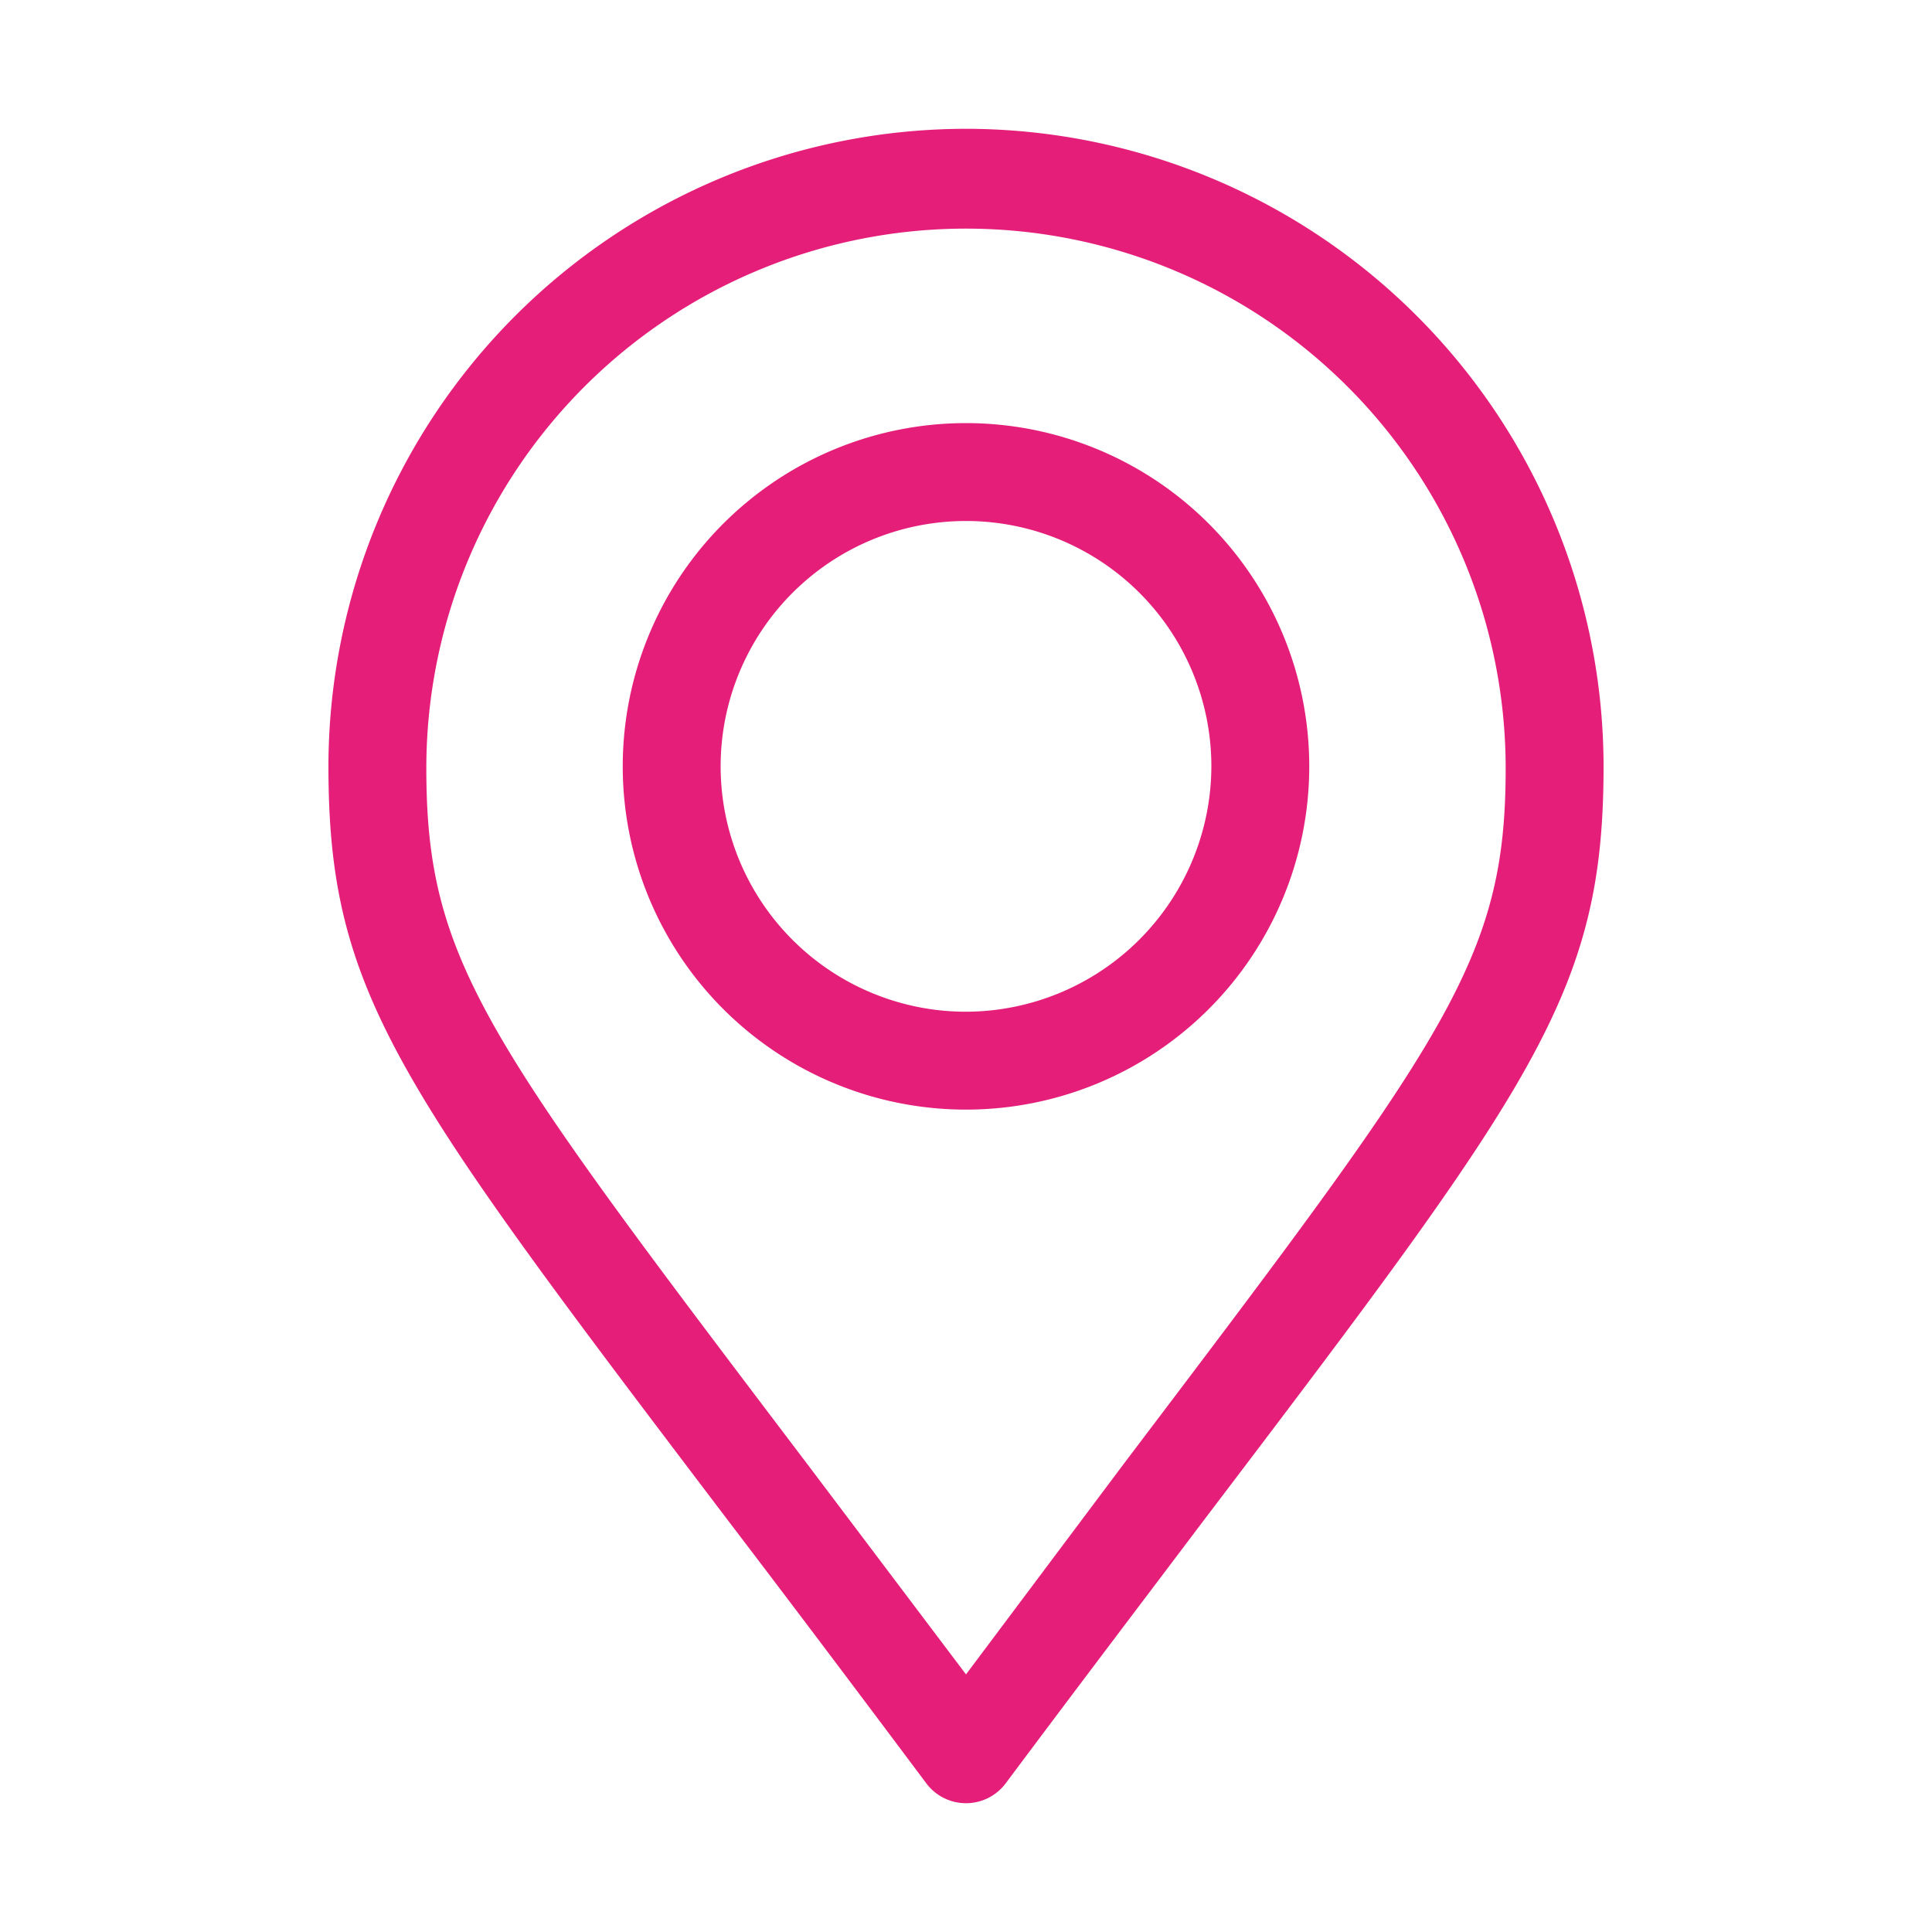 <svg xmlns="http://www.w3.org/2000/svg" viewBox="0 0 30 30"><defs><style>.a{fill:#e51e79;}</style></defs><path class="a" d="M15,2a9.91,9.91,0,0,0-9.9,9.9c0,3.53,1.07,4.94,6.22,11.73.9,1.18,1.91,2.52,3.07,4.07a.77.77,0,0,0,1.22,0c1.15-1.54,2.16-2.87,3.05-4.05,5.17-6.81,6.24-8.23,6.24-11.75A9.91,9.91,0,0,0,15,2Zm2.45,20.73L15,26l-2.46-3.26c-5-6.6-5.92-7.8-5.92-10.81a8.38,8.38,0,0,1,16.76,0C23.38,14.91,22.47,16.1,17.45,22.73Z"/><path class="a" d="M15,6.57a5.33,5.33,0,1,0,5.33,5.33A5.33,5.33,0,0,0,15,6.57Zm0,9.14a3.81,3.81,0,1,1,3.81-3.81A3.82,3.82,0,0,1,15,15.71Z"/></svg>